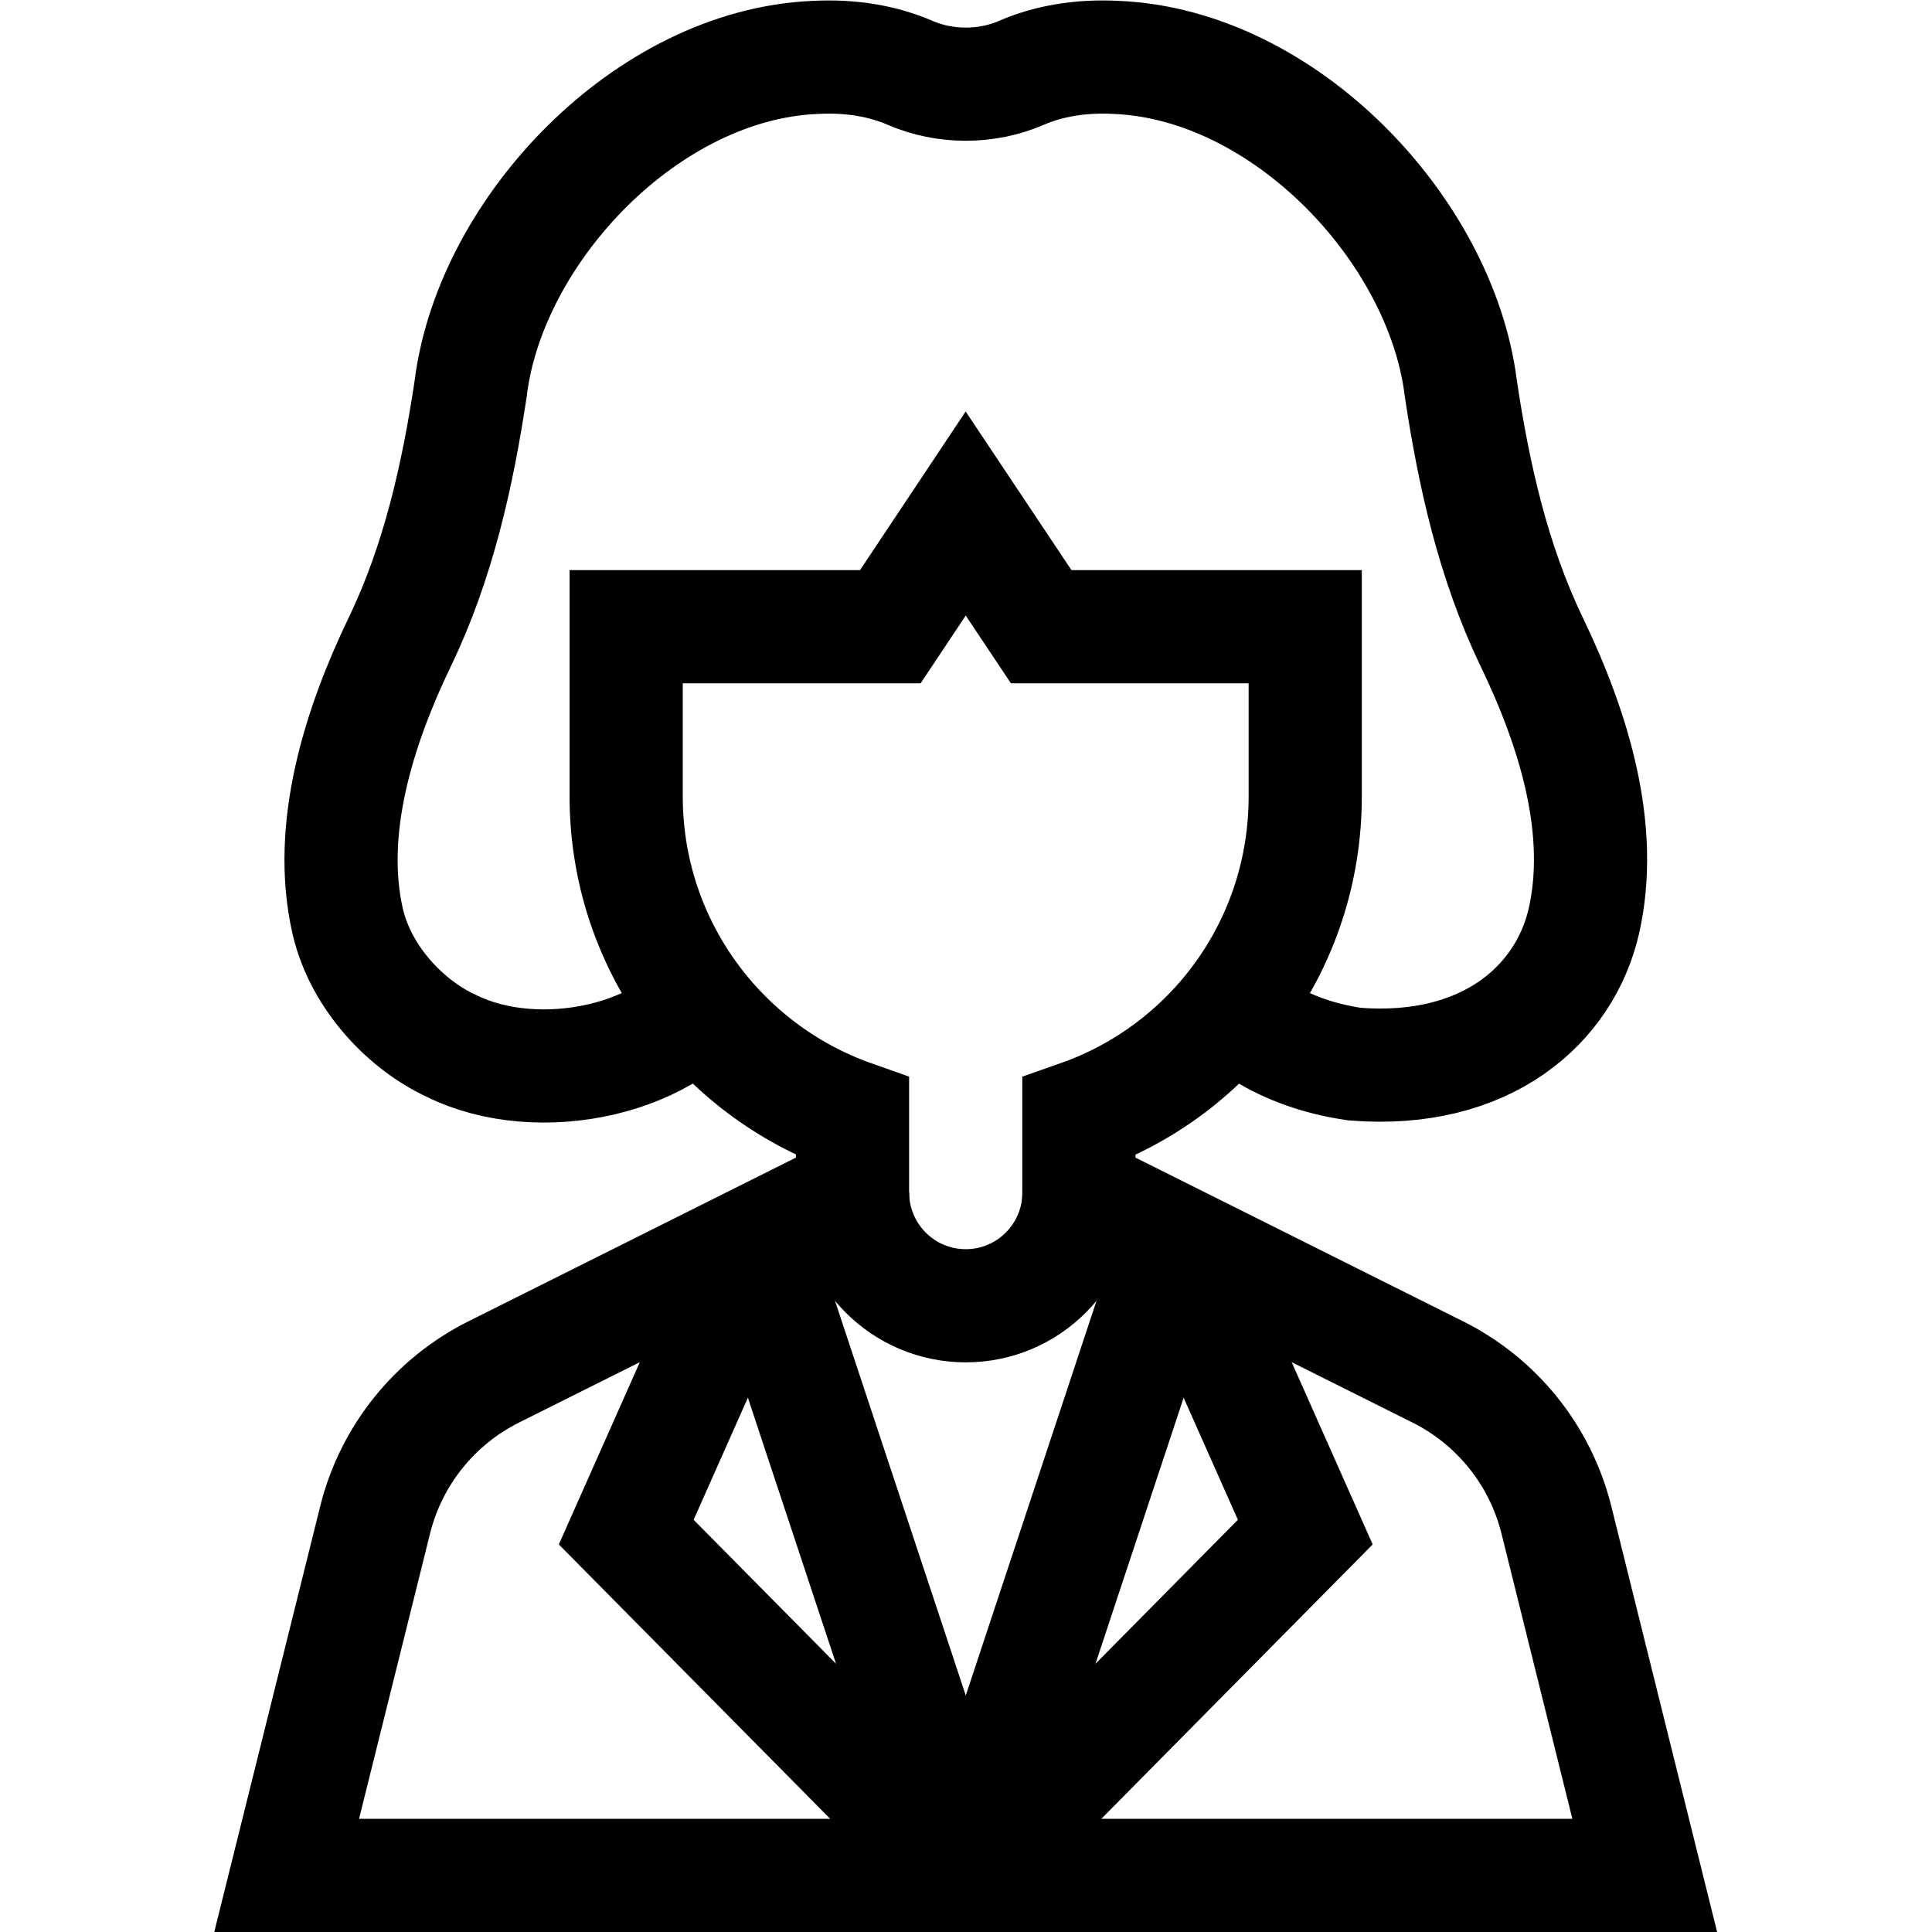 <?xml version="1.0" encoding="UTF-8" standalone="no"?>
<!-- Created with Inkscape (http://www.inkscape.org/) -->

<svg
   version="1.1"
   id="svg405"
   xml:space="preserve"
   width="682.667"
   height="682.667"
   viewBox="0 0 682.667 682.667"
   xmlns="http://www.w3.org/2000/svg"
   xmlns:svg="http://www.w3.org/2000/svg"><defs
     id="defs409"><clipPath
       clipPathUnits="userSpaceOnUse"
       id="clipPath419"><path
         d="M 0,512 H 512 V 0 H 0 Z"
         id="path417" /></clipPath></defs><g
     id="g411"
     transform="matrix(1.333,0,0,-1.333,0,682.667)"><g
       id="g413"><g
         id="g415"
         clip-path="url(#clipPath419)"><g
           id="g421"
           transform="translate(256,15)"><path
             d="M 0,0 -55.711,168.159"
             style="fill:none;stroke:#000000;stroke-width:30;stroke-linecap:butt;stroke-linejoin:miter;stroke-miterlimit:10;stroke-dasharray:none;stroke-opacity:1"
             id="path423" /></g><g
           id="g425"
           transform="translate(311.71,183.155)"><path
             d="M 0,0 -55.711,-168.161"
             style="fill:none;stroke:#000000;stroke-width:30;stroke-linecap:butt;stroke-linejoin:miter;stroke-miterlimit:10;stroke-dasharray:none;stroke-opacity:1"
             id="path427" /></g><g
           id="g429"
           transform="translate(256,15)"><path
             d="m 0,0 -90,91 34.289,77.159"
             style="fill:none;stroke:#000000;stroke-width:30;stroke-linecap:butt;stroke-linejoin:miter;stroke-miterlimit:10;stroke-dasharray:none;stroke-opacity:1"
             id="path431" /></g><g
           id="g433"
           transform="translate(256,15)"><path
             d="M 0,0 90,91 55.71,168.159"
             style="fill:none;stroke:#000000;stroke-width:30;stroke-linecap:butt;stroke-linejoin:miter;stroke-miterlimit:10;stroke-dasharray:none;stroke-opacity:1"
             id="path435" /></g><g
           id="g437"
           transform="translate(275.995,346)"><path
             d="m 0,0 h 69.989 v -45 c 0,-39.302 -24.899,-72.601 -60,-84.9 V -150 l 95.16,-47.551 c 15.661,-7.829 27.121,-22.11 31.381,-39.06 L 159.989,-331 h -360 l 23.491,94.389 c 4.26,16.95 15.72,31.231 31.38,39.06 L -50.011,-150 v 20.129 c -34.949,12.36 -60,45.69 -60,84.871 V 0 h 70.021 l 19.979,30 z"
             style="fill:none;stroke:#000000;stroke-width:30;stroke-linecap:butt;stroke-linejoin:miter;stroke-miterlimit:10;stroke-dasharray:none;stroke-opacity:1"
             id="path439" /></g><g
           id="g441"
           transform="translate(286,196)"><path
             d="m 0,0 c 0,-16.56 -13.441,-30 -30,-30 -16.56,0 -30,13.44 -30,30"
             style="fill:none;stroke:#000000;stroke-width:30;stroke-linecap:butt;stroke-linejoin:miter;stroke-miterlimit:10;stroke-dasharray:none;stroke-opacity:1"
             id="path443" /></g><g
           id="g445"
           transform="translate(191.065,252.221)"><path
             d="m 0,0 c -12.57,-21.301 -48.361,-28.74 -71.4,-17.34 -11.821,5.429 -24.001,17.849 -27.511,33.089 -5.563,24.423 2.958,51.439 13.837,74.03 10.184,21.148 15.312,44.084 18.803,67.3 0.031,0.121 0.031,0.24 0.031,0.329 5.43,41.761 46.739,85.392 91.229,87.282 9.781,0.54 18.33,-1.11 25.171,-4.08 9.27,-4.021 20.28,-4.021 29.549,0 6.84,2.97 15.391,4.62 25.17,4.08 44.49,-1.89 85.801,-45.491 91.23,-87.282 0,-0.089 0.031,-0.208 0.031,-0.329 3.491,-23.216 8.619,-46.152 18.803,-67.3 11.425,-23.723 19.296,-50.035 13.836,-74.03 -5.04,-22.02 -25.74,-40.649 -60.689,-37.919 -19.351,2.788 -32.311,12.149 -38.221,22.17"
             style="fill:none;stroke:#000000;stroke-width:30;stroke-linecap:butt;stroke-linejoin:miter;stroke-miterlimit:10;stroke-dasharray:none;stroke-opacity:1"
             id="path447" /></g></g></g></g></svg>
